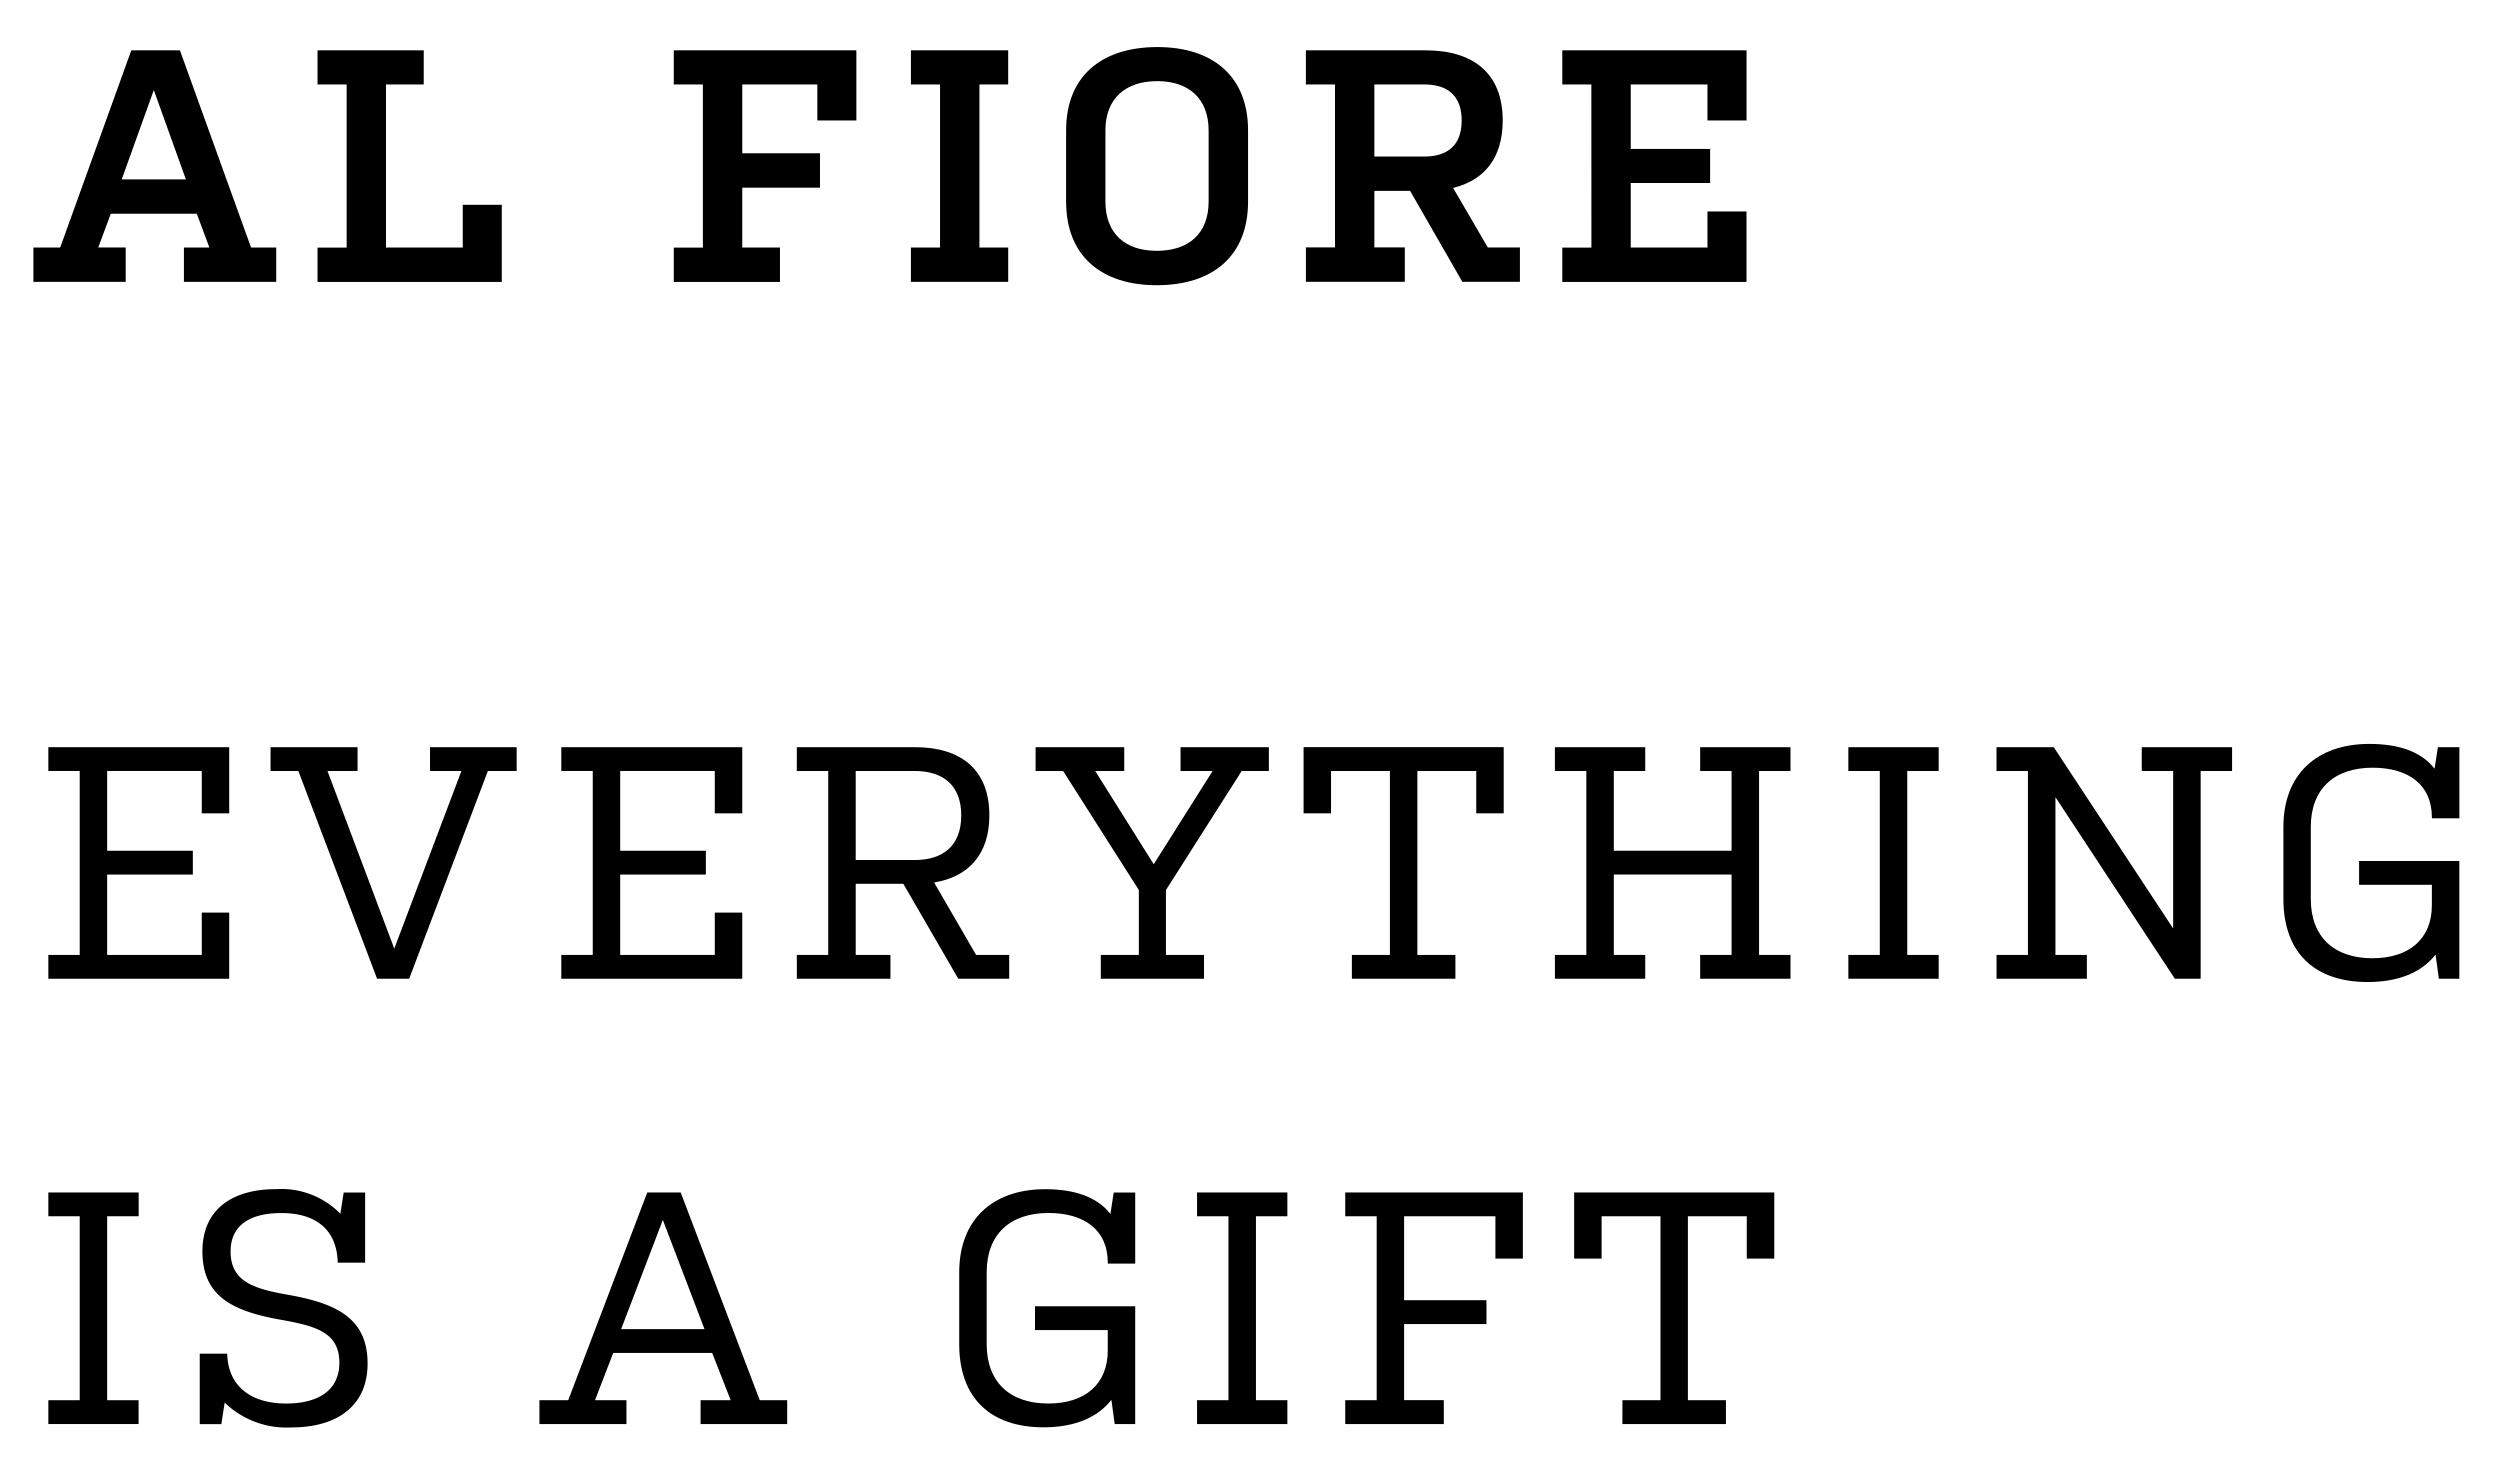 <svg xmlns="http://www.w3.org/2000/svg" width="196.505" height="116.386" viewBox="0 0 196.505 116.386"><title>AL FIORE - EVERYTHING IS A GIFT</title><path d="M2.625,19.456H4.731l5.59-15.5h3.822l5.59,15.5H21.71v2.7H14.456v-2.7h2L15.47,16.8H8.709l-.987,2.653H9.88v2.7H2.625ZM9.567,14.1h5.044L12.09,7.08Z"/><path d="M33.306,6.637H30.341V19.456h6.033V16.1h3.067V22.16H24.959v-2.7h2.288V6.637H24.959V3.958h8.347Z"/><path d="M61.307,22.16H52.96v-2.7h2.288V6.637H52.96V3.958H67.312V9.471H64.244V6.637h-5.9v5.408h6.109V14.75H58.343v4.706h2.964Z"/><path d="M76.985,19.456h2.262v2.7H71.6v-2.7h2.289V6.637H71.6V3.958h7.645V6.637H76.985Z"/><path d="M98.1,15.841c0,4.29-2.783,6.578-7.176,6.578-4.343,0-7.125-2.288-7.125-6.578v-5.59c0-4.264,2.782-6.552,7.177-6.552,4.341,0,7.124,2.288,7.124,6.552ZM95,10.251c0-2.5-1.561-3.874-4.03-3.874-2.523,0-4.082,1.378-4.082,3.874v5.59c0,2.523,1.559,3.874,4.03,3.874,2.521,0,4.082-1.351,4.082-3.874Z"/><path d="M102.645,3.958h9.439c3.64,0,6.032,1.743,6.032,5.513,0,2.99-1.482,4.706-3.9,5.3l2.73,4.681h2.522v2.7h-4.524l-4.108-7.151h-2.808v4.447h2.392v2.7h-7.775v-2.7h2.288V6.637h-2.288Zm5.383,8.347h3.926c1.794,0,2.937-.858,2.937-2.834s-1.143-2.834-2.937-2.834h-3.926Z"/><path d="M125.084,6.637H122.8V3.958h14.482V9.471H134.21V6.637h-6.031v5.071h6.24v2.677h-6.24v5.071h6.031V16.622h3.068V22.16H122.8v-2.7h2.288Z"/><path d="M6.266,60.6H3.8V58.731H18.017v5.2H15.859V60.6H8.423V66.87h6.734v1.872H8.423V75.06h7.436V71.732h2.158v5.2H3.8V75.06H6.266Z"/><path d="M36.269,60.6H33.8V58.731h6.811V60.6H38.349L32.161,76.932H29.64L23.451,60.6H21.266V58.731h6.839V60.6H25.739l5.252,13.962Z"/><path d="M46.591,60.6H44.12V58.731H58.343v5.2H56.184V60.6H48.749V66.87h6.733v1.872H48.749V75.06h7.435V71.732h2.159v5.2H44.12V75.06h2.471Z"/><path d="M62.633,58.731h9.308c3.536,0,5.825,1.717,5.825,5.356,0,3.095-1.665,4.837-4.342,5.279l3.3,5.694h2.6v1.872h-4L71.005,69.47H67.261v5.59h2.73v1.872H62.633V75.06H65.1V60.6h-2.47ZM67.261,67.6H71.89c2.236,0,3.666-1.118,3.666-3.511S74.1,60.6,71.89,60.6H67.261Z"/><path d="M99.735,60.6H97.6l-5.954,9.359v5.1h2.991v1.872H86.526V75.06h2.99v-5.1L83.562,60.6H81.4V58.731h6.968V60.6H86.085l4.6,7.332L95.314,60.6H92.793V58.731h6.942Z"/><path d="M106.26,75.06h2.99V60.6h-4.628v3.328h-2.158v-5.2h15.73v5.2h-2.158V60.6h-4.628V75.06h2.99v1.872H106.26Z"/><path d="M138.266,75.06h2.47v1.872h-7.1V75.06h2.469V68.742h-9.256V75.06h2.47v1.872h-7.1V75.06h2.47V60.6h-2.47V58.731h7.1V60.6h-2.47V66.87h9.256V60.6h-2.469V58.731h7.1V60.6h-2.47Z"/><path d="M149.913,75.06h2.471v1.872h-7.1V75.06h2.471V60.6h-2.471V58.731h7.1V60.6h-2.471Z"/><path d="M161.561,75.06h2.471v1.872h-7.1V75.06H159.4V60.6h-2.471V58.731h4.5l9.386,14.249V60.6h-2.469V58.731h7.1V60.6h-2.47V76.932h-2.028l-9.387-14.274Z"/><path d="M191.149,64.217c0-2.469-1.767-3.874-4.654-3.874-3.042,0-4.862,1.691-4.862,4.655v5.668c0,2.964,1.82,4.654,4.837,4.654,2.912,0,4.679-1.534,4.679-4.16V69.547H185.43V67.676h7.878v9.256H191.7l-.26-1.9c-1.091,1.4-2.912,2.158-5.33,2.158-4.16,0-6.63-2.288-6.63-6.526V65c0-4.082,2.574-6.527,6.76-6.527,2.288,0,4.082.6,5.122,1.95l.26-1.69h1.691v5.591h-2.159Z"/><path d="M8.423,110.06h2.47v1.872H3.8V110.06H6.266V95.6H3.8V93.731h7.1V95.6H8.423Z"/><path d="M22.489,110.32c2.6,0,4.186-1.092,4.186-3.2,0-2.366-1.794-2.886-4.576-3.38-3.823-.676-6.188-1.846-6.188-5.382,0-3.2,2.21-4.889,5.8-4.889A6.493,6.493,0,0,1,26.753,95.4l.26-1.664H28.7v5.513H26.545c-.052-2.523-1.638-3.9-4.42-3.9-2.626,0-4,1.067-4,3.017,0,2.313,1.741,2.912,4.368,3.38,3.9.676,6.4,1.82,6.4,5.434,0,3.328-2.392,5.018-5.98,5.018a6.982,6.982,0,0,1-5.253-1.95l-.26,1.69H15.7v-5.538H17.86C17.913,108.917,19.681,110.32,22.489,110.32Z"/><path d="M42.4,110.06h2.263l6.214-16.329h2.626l6.215,16.329h2.157v1.872H55.067V110.06h2.366l-1.456-3.718H48.2l-1.431,3.718h2.471v1.872H42.4Zm6.423-5.59h6.552L52.1,95.889Z"/><path d="M87.072,99.217c0-2.469-1.767-3.874-4.654-3.874-3.042,0-4.862,1.691-4.862,4.655v5.668c0,2.964,1.82,4.654,4.836,4.654,2.913,0,4.68-1.534,4.68-4.16v-1.613h-5.72v-1.871H89.23v9.256H87.618l-.26-1.9c-1.092,1.4-2.912,2.158-5.33,2.158-4.16,0-6.631-2.288-6.631-6.526V100c0-4.082,2.575-6.527,6.761-6.527,2.288,0,4.082.6,5.122,1.95l.26-1.69h1.69v5.591H87.072Z"/><path d="M98.72,110.06h2.47v1.872h-7.1V110.06h2.47V95.6h-2.47V93.731h7.1V95.6H98.72Z"/><path d="M113.487,111.932h-7.748V110.06h2.471V95.6h-2.471V93.731H119.7v5.2h-2.158V95.6h-7.176v6.6h6.474v1.872h-6.474v5.98h3.119Z"/><path d="M127.527,110.06h2.99V95.6H125.89v3.328h-2.159v-5.2h15.731v5.2H137.3V95.6h-4.628V110.06h2.99v1.872h-8.139Z"/></svg>